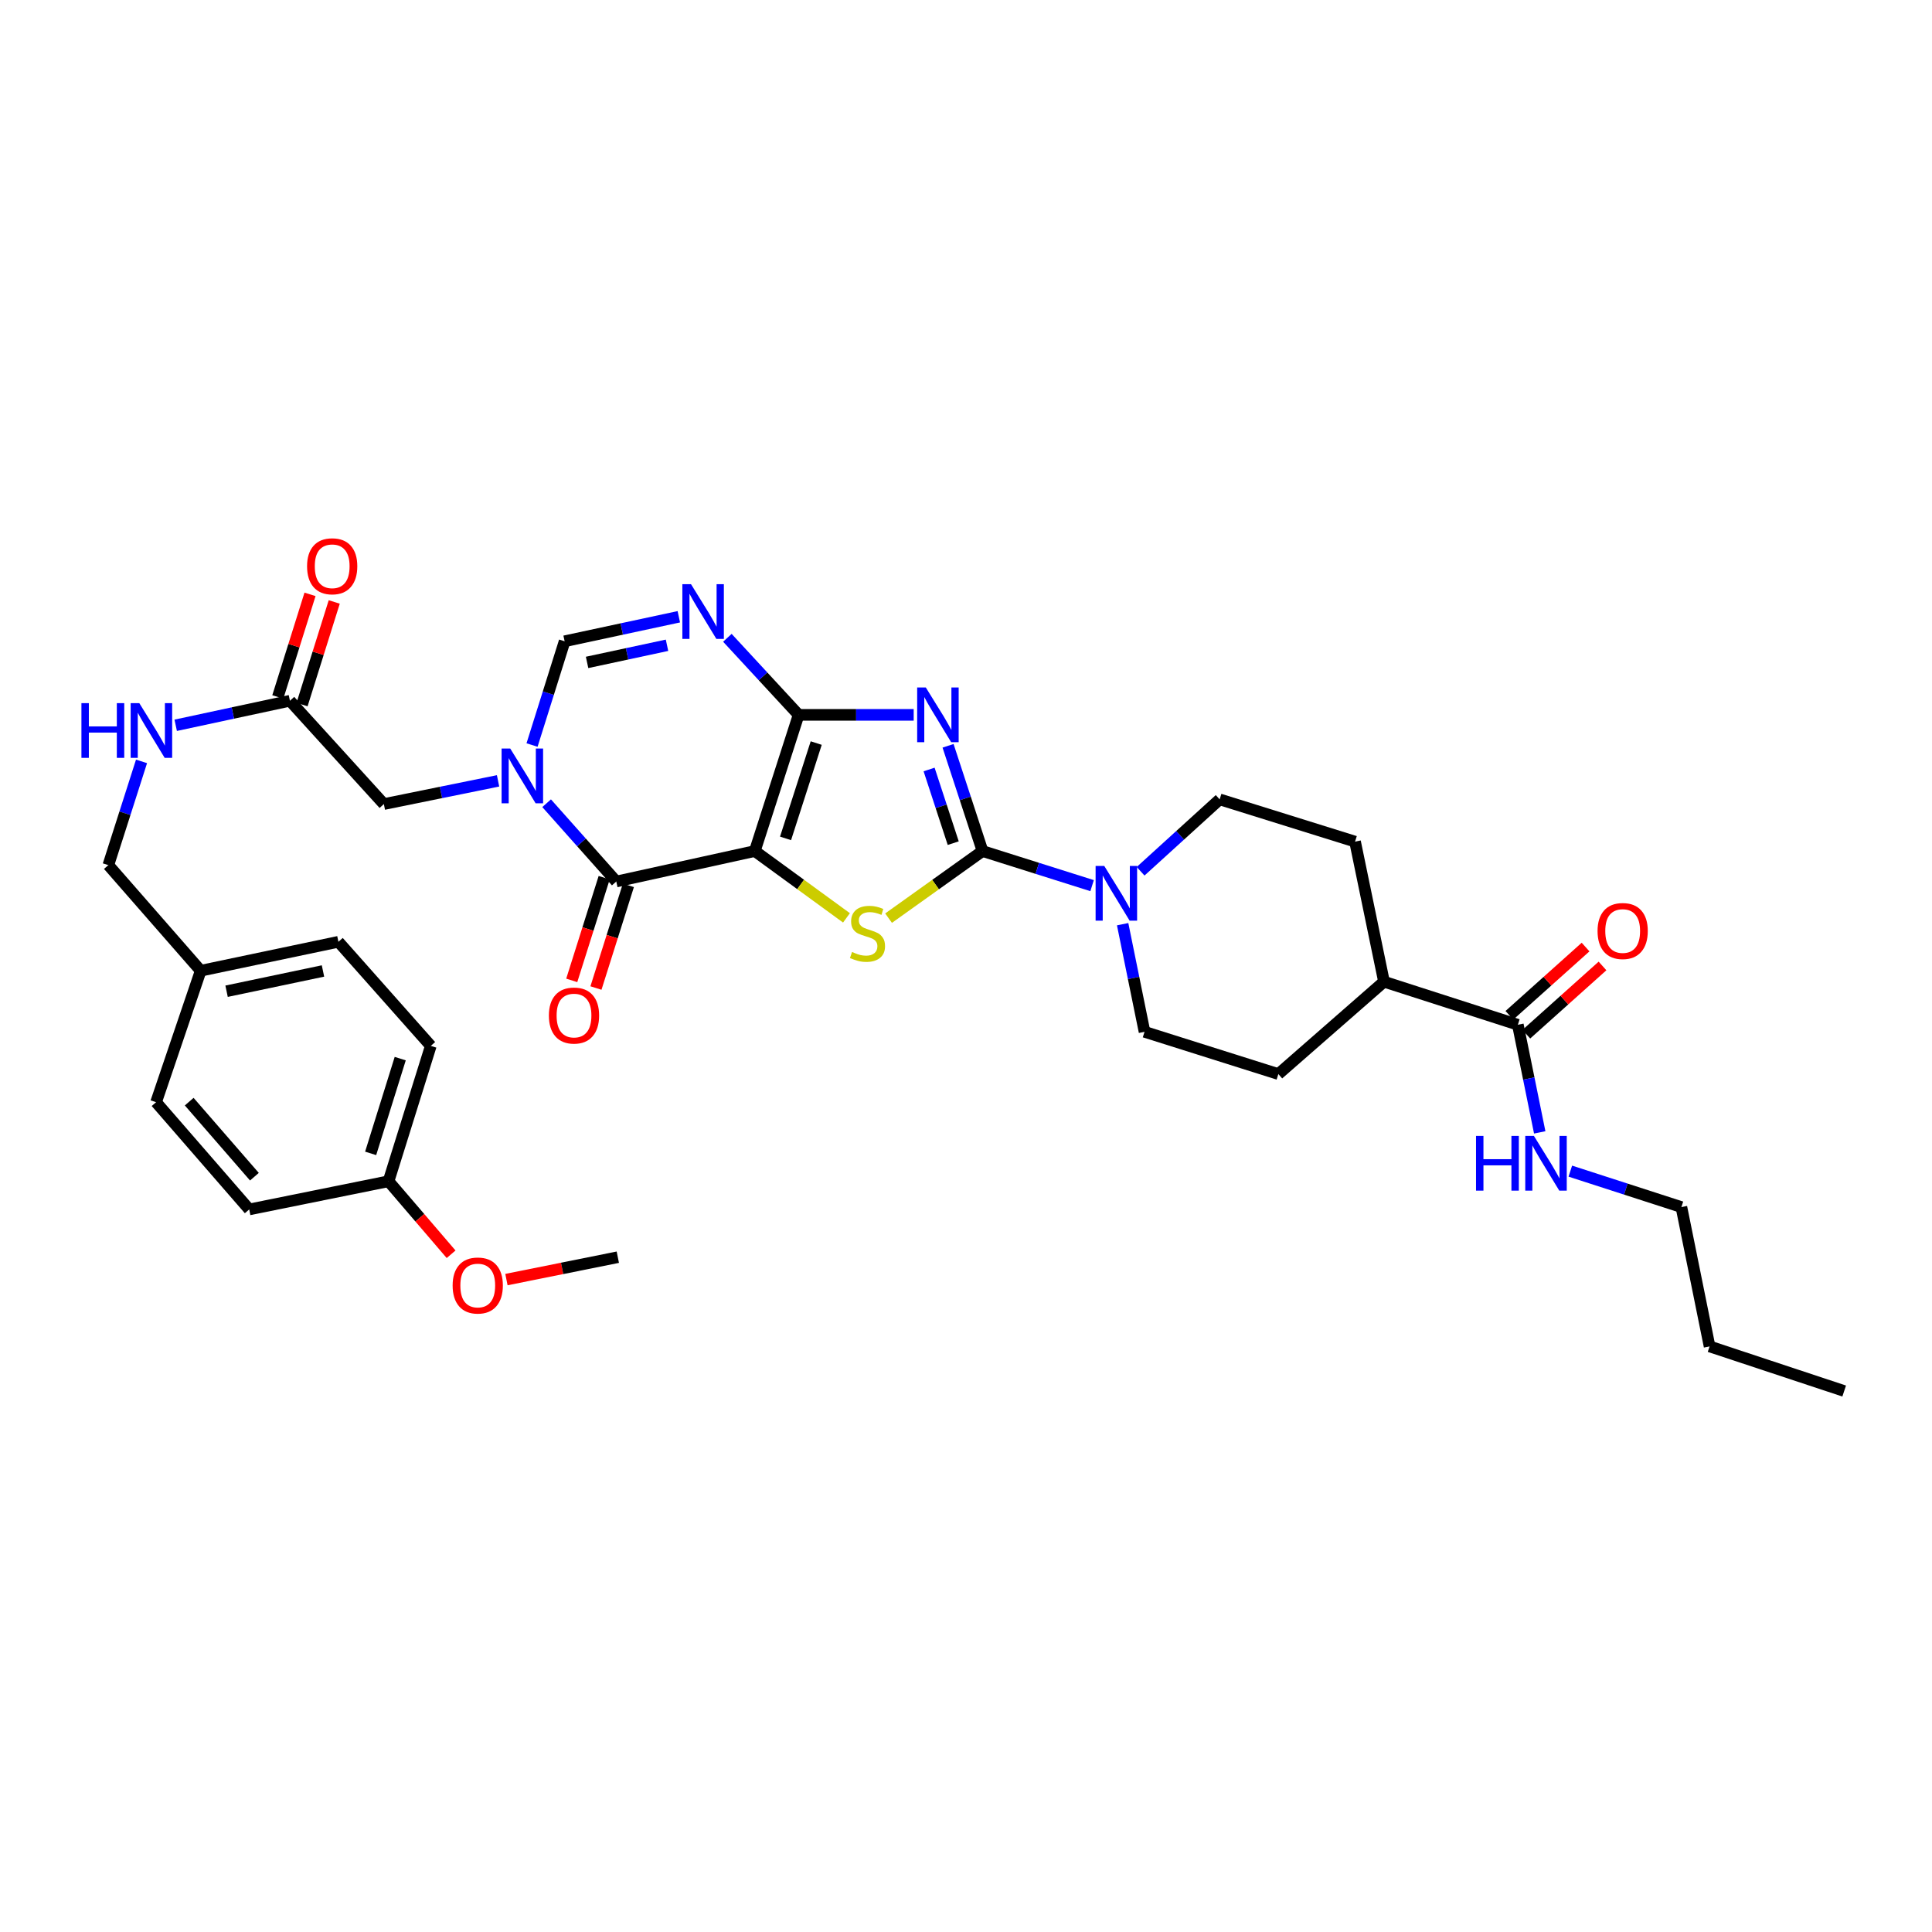 <?xml version='1.0' encoding='iso-8859-1'?>
<svg version='1.1' baseProfile='full'
              xmlns='http://www.w3.org/2000/svg'
                      xmlns:rdkit='http://www.rdkit.org/xml'
                      xmlns:xlink='http://www.w3.org/1999/xlink'
                  xml:space='preserve'
width='1000px' height='1000px' viewBox='0 0 1000 1000'>
<!-- END OF HEADER -->
<rect style='opacity:1.0;fill:#FFFFFF;stroke:none' width='1000' height='1000' x='0' y='0'> </rect>
<path class='bond-0' d='M 390.69,440.5 L 413.363,370.012' style='fill:none;fill-rule:evenodd;stroke:#000000;stroke-width:6px;stroke-linecap:butt;stroke-linejoin:miter;stroke-opacity:1' />
<path class='bond-0' d='M 406.599,433.951 L 422.471,384.609' style='fill:none;fill-rule:evenodd;stroke:#000000;stroke-width:6px;stroke-linecap:butt;stroke-linejoin:miter;stroke-opacity:1' />
<path class='bond-3' d='M 390.69,440.5 L 414.411,457.794' style='fill:none;fill-rule:evenodd;stroke:#000000;stroke-width:6px;stroke-linecap:butt;stroke-linejoin:miter;stroke-opacity:1' />
<path class='bond-3' d='M 414.411,457.794 L 438.132,475.087' style='fill:none;fill-rule:evenodd;stroke:#CCCC00;stroke-width:6px;stroke-linecap:butt;stroke-linejoin:miter;stroke-opacity:1' />
<path class='bond-4' d='M 390.69,440.5 L 318.982,456.275' style='fill:none;fill-rule:evenodd;stroke:#000000;stroke-width:6px;stroke-linecap:butt;stroke-linejoin:miter;stroke-opacity:1' />
<path class='bond-1' d='M 413.363,370.012 L 443.143,370.012' style='fill:none;fill-rule:evenodd;stroke:#000000;stroke-width:6px;stroke-linecap:butt;stroke-linejoin:miter;stroke-opacity:1' />
<path class='bond-1' d='M 443.143,370.012 L 472.922,370.012' style='fill:none;fill-rule:evenodd;stroke:#0000FF;stroke-width:6px;stroke-linecap:butt;stroke-linejoin:miter;stroke-opacity:1' />
<path class='bond-6' d='M 413.363,370.012 L 394.926,350.069' style='fill:none;fill-rule:evenodd;stroke:#000000;stroke-width:6px;stroke-linecap:butt;stroke-linejoin:miter;stroke-opacity:1' />
<path class='bond-6' d='M 394.926,350.069 L 376.489,330.126' style='fill:none;fill-rule:evenodd;stroke:#0000FF;stroke-width:6px;stroke-linecap:butt;stroke-linejoin:miter;stroke-opacity:1' />
<path class='bond-34' d='M 490.711,386.026 L 499.633,413.263' style='fill:none;fill-rule:evenodd;stroke:#0000FF;stroke-width:6px;stroke-linecap:butt;stroke-linejoin:miter;stroke-opacity:1' />
<path class='bond-34' d='M 499.633,413.263 L 508.555,440.5' style='fill:none;fill-rule:evenodd;stroke:#000000;stroke-width:6px;stroke-linecap:butt;stroke-linejoin:miter;stroke-opacity:1' />
<path class='bond-34' d='M 480.9,398.288 L 487.146,417.354' style='fill:none;fill-rule:evenodd;stroke:#0000FF;stroke-width:6px;stroke-linecap:butt;stroke-linejoin:miter;stroke-opacity:1' />
<path class='bond-34' d='M 487.146,417.354 L 493.391,436.419' style='fill:none;fill-rule:evenodd;stroke:#000000;stroke-width:6px;stroke-linecap:butt;stroke-linejoin:miter;stroke-opacity:1' />
<path class='bond-2' d='M 508.555,440.5 L 484.24,457.866' style='fill:none;fill-rule:evenodd;stroke:#000000;stroke-width:6px;stroke-linecap:butt;stroke-linejoin:miter;stroke-opacity:1' />
<path class='bond-2' d='M 484.24,457.866 L 459.925,475.231' style='fill:none;fill-rule:evenodd;stroke:#CCCC00;stroke-width:6px;stroke-linecap:butt;stroke-linejoin:miter;stroke-opacity:1' />
<path class='bond-8' d='M 508.555,440.5 L 536.911,449.453' style='fill:none;fill-rule:evenodd;stroke:#000000;stroke-width:6px;stroke-linecap:butt;stroke-linejoin:miter;stroke-opacity:1' />
<path class='bond-8' d='M 536.911,449.453 L 565.268,458.407' style='fill:none;fill-rule:evenodd;stroke:#0000FF;stroke-width:6px;stroke-linecap:butt;stroke-linejoin:miter;stroke-opacity:1' />
<path class='bond-5' d='M 318.982,456.275 L 300.958,436.01' style='fill:none;fill-rule:evenodd;stroke:#000000;stroke-width:6px;stroke-linecap:butt;stroke-linejoin:miter;stroke-opacity:1' />
<path class='bond-5' d='M 300.958,436.01 L 282.933,415.745' style='fill:none;fill-rule:evenodd;stroke:#0000FF;stroke-width:6px;stroke-linecap:butt;stroke-linejoin:miter;stroke-opacity:1' />
<path class='bond-12' d='M 312.717,454.297 L 304.326,480.871' style='fill:none;fill-rule:evenodd;stroke:#000000;stroke-width:6px;stroke-linecap:butt;stroke-linejoin:miter;stroke-opacity:1' />
<path class='bond-12' d='M 304.326,480.871 L 295.935,507.445' style='fill:none;fill-rule:evenodd;stroke:#FF0000;stroke-width:6px;stroke-linecap:butt;stroke-linejoin:miter;stroke-opacity:1' />
<path class='bond-12' d='M 325.247,458.254 L 316.856,484.828' style='fill:none;fill-rule:evenodd;stroke:#000000;stroke-width:6px;stroke-linecap:butt;stroke-linejoin:miter;stroke-opacity:1' />
<path class='bond-12' d='M 316.856,484.828 L 308.465,511.401' style='fill:none;fill-rule:evenodd;stroke:#FF0000;stroke-width:6px;stroke-linecap:butt;stroke-linejoin:miter;stroke-opacity:1' />
<path class='bond-7' d='M 275.385,385.627 L 283.817,358.774' style='fill:none;fill-rule:evenodd;stroke:#0000FF;stroke-width:6px;stroke-linecap:butt;stroke-linejoin:miter;stroke-opacity:1' />
<path class='bond-7' d='M 283.817,358.774 L 292.25,331.921' style='fill:none;fill-rule:evenodd;stroke:#000000;stroke-width:6px;stroke-linecap:butt;stroke-linejoin:miter;stroke-opacity:1' />
<path class='bond-10' d='M 257.796,404.168 L 228.241,410.176' style='fill:none;fill-rule:evenodd;stroke:#0000FF;stroke-width:6px;stroke-linecap:butt;stroke-linejoin:miter;stroke-opacity:1' />
<path class='bond-10' d='M 228.241,410.176 L 198.686,416.184' style='fill:none;fill-rule:evenodd;stroke:#000000;stroke-width:6px;stroke-linecap:butt;stroke-linejoin:miter;stroke-opacity:1' />
<path class='bond-35' d='M 351.355,319.238 L 321.802,325.579' style='fill:none;fill-rule:evenodd;stroke:#0000FF;stroke-width:6px;stroke-linecap:butt;stroke-linejoin:miter;stroke-opacity:1' />
<path class='bond-35' d='M 321.802,325.579 L 292.25,331.921' style='fill:none;fill-rule:evenodd;stroke:#000000;stroke-width:6px;stroke-linecap:butt;stroke-linejoin:miter;stroke-opacity:1' />
<path class='bond-35' d='M 345.246,333.988 L 324.559,338.427' style='fill:none;fill-rule:evenodd;stroke:#0000FF;stroke-width:6px;stroke-linecap:butt;stroke-linejoin:miter;stroke-opacity:1' />
<path class='bond-35' d='M 324.559,338.427 L 303.872,342.866' style='fill:none;fill-rule:evenodd;stroke:#000000;stroke-width:6px;stroke-linecap:butt;stroke-linejoin:miter;stroke-opacity:1' />
<path class='bond-13' d='M 590.371,450.963 L 610.833,432.358' style='fill:none;fill-rule:evenodd;stroke:#0000FF;stroke-width:6px;stroke-linecap:butt;stroke-linejoin:miter;stroke-opacity:1' />
<path class='bond-13' d='M 610.833,432.358 L 631.296,413.753' style='fill:none;fill-rule:evenodd;stroke:#000000;stroke-width:6px;stroke-linecap:butt;stroke-linejoin:miter;stroke-opacity:1' />
<path class='bond-14' d='M 581.077,478.36 L 586.743,506.212' style='fill:none;fill-rule:evenodd;stroke:#0000FF;stroke-width:6px;stroke-linecap:butt;stroke-linejoin:miter;stroke-opacity:1' />
<path class='bond-14' d='M 586.743,506.212 L 592.409,534.064' style='fill:none;fill-rule:evenodd;stroke:#000000;stroke-width:6px;stroke-linecap:butt;stroke-linejoin:miter;stroke-opacity:1' />
<path class='bond-9' d='M 785.639,530.414 L 716.355,508.12' style='fill:none;fill-rule:evenodd;stroke:#000000;stroke-width:6px;stroke-linecap:butt;stroke-linejoin:miter;stroke-opacity:1' />
<path class='bond-17' d='M 790.023,535.307 L 809.739,517.644' style='fill:none;fill-rule:evenodd;stroke:#000000;stroke-width:6px;stroke-linecap:butt;stroke-linejoin:miter;stroke-opacity:1' />
<path class='bond-17' d='M 809.739,517.644 L 829.455,499.982' style='fill:none;fill-rule:evenodd;stroke:#FF0000;stroke-width:6px;stroke-linecap:butt;stroke-linejoin:miter;stroke-opacity:1' />
<path class='bond-17' d='M 781.255,525.52 L 800.971,507.857' style='fill:none;fill-rule:evenodd;stroke:#000000;stroke-width:6px;stroke-linecap:butt;stroke-linejoin:miter;stroke-opacity:1' />
<path class='bond-17' d='M 800.971,507.857 L 820.688,490.195' style='fill:none;fill-rule:evenodd;stroke:#FF0000;stroke-width:6px;stroke-linecap:butt;stroke-linejoin:miter;stroke-opacity:1' />
<path class='bond-21' d='M 785.639,530.414 L 791.3,558.266' style='fill:none;fill-rule:evenodd;stroke:#000000;stroke-width:6px;stroke-linecap:butt;stroke-linejoin:miter;stroke-opacity:1' />
<path class='bond-21' d='M 791.3,558.266 L 796.96,586.118' style='fill:none;fill-rule:evenodd;stroke:#0000FF;stroke-width:6px;stroke-linecap:butt;stroke-linejoin:miter;stroke-opacity:1' />
<path class='bond-11' d='M 198.686,416.184 L 150.069,362.712' style='fill:none;fill-rule:evenodd;stroke:#000000;stroke-width:6px;stroke-linecap:butt;stroke-linejoin:miter;stroke-opacity:1' />
<path class='bond-16' d='M 150.069,362.712 L 120.505,369.06' style='fill:none;fill-rule:evenodd;stroke:#000000;stroke-width:6px;stroke-linecap:butt;stroke-linejoin:miter;stroke-opacity:1' />
<path class='bond-16' d='M 120.505,369.06 L 90.942,375.408' style='fill:none;fill-rule:evenodd;stroke:#0000FF;stroke-width:6px;stroke-linecap:butt;stroke-linejoin:miter;stroke-opacity:1' />
<path class='bond-18' d='M 156.337,364.679 L 164.67,338.126' style='fill:none;fill-rule:evenodd;stroke:#000000;stroke-width:6px;stroke-linecap:butt;stroke-linejoin:miter;stroke-opacity:1' />
<path class='bond-18' d='M 164.67,338.126 L 173.003,311.573' style='fill:none;fill-rule:evenodd;stroke:#FF0000;stroke-width:6px;stroke-linecap:butt;stroke-linejoin:miter;stroke-opacity:1' />
<path class='bond-18' d='M 143.8,360.745 L 152.133,334.191' style='fill:none;fill-rule:evenodd;stroke:#000000;stroke-width:6px;stroke-linecap:butt;stroke-linejoin:miter;stroke-opacity:1' />
<path class='bond-18' d='M 152.133,334.191 L 160.466,307.638' style='fill:none;fill-rule:evenodd;stroke:#FF0000;stroke-width:6px;stroke-linecap:butt;stroke-linejoin:miter;stroke-opacity:1' />
<path class='bond-19' d='M 631.296,413.753 L 701.376,435.624' style='fill:none;fill-rule:evenodd;stroke:#000000;stroke-width:6px;stroke-linecap:butt;stroke-linejoin:miter;stroke-opacity:1' />
<path class='bond-20' d='M 592.409,534.064 L 661.679,555.934' style='fill:none;fill-rule:evenodd;stroke:#000000;stroke-width:6px;stroke-linecap:butt;stroke-linejoin:miter;stroke-opacity:1' />
<path class='bond-15' d='M 716.355,508.12 L 661.679,555.934' style='fill:none;fill-rule:evenodd;stroke:#000000;stroke-width:6px;stroke-linecap:butt;stroke-linejoin:miter;stroke-opacity:1' />
<path class='bond-36' d='M 716.355,508.12 L 701.376,435.624' style='fill:none;fill-rule:evenodd;stroke:#000000;stroke-width:6px;stroke-linecap:butt;stroke-linejoin:miter;stroke-opacity:1' />
<path class='bond-22' d='M 73.254,394.096 L 64.668,420.941' style='fill:none;fill-rule:evenodd;stroke:#0000FF;stroke-width:6px;stroke-linecap:butt;stroke-linejoin:miter;stroke-opacity:1' />
<path class='bond-22' d='M 64.668,420.941 L 56.082,447.786' style='fill:none;fill-rule:evenodd;stroke:#000000;stroke-width:6px;stroke-linecap:butt;stroke-linejoin:miter;stroke-opacity:1' />
<path class='bond-30' d='M 812.791,606.177 L 841.54,615.479' style='fill:none;fill-rule:evenodd;stroke:#0000FF;stroke-width:6px;stroke-linecap:butt;stroke-linejoin:miter;stroke-opacity:1' />
<path class='bond-30' d='M 841.54,615.479 L 870.289,624.78' style='fill:none;fill-rule:evenodd;stroke:#000000;stroke-width:6px;stroke-linecap:butt;stroke-linejoin:miter;stroke-opacity:1' />
<path class='bond-23' d='M 56.082,447.786 L 103.882,502.448' style='fill:none;fill-rule:evenodd;stroke:#000000;stroke-width:6px;stroke-linecap:butt;stroke-linejoin:miter;stroke-opacity:1' />
<path class='bond-25' d='M 103.882,502.448 L 80.785,570.505' style='fill:none;fill-rule:evenodd;stroke:#000000;stroke-width:6px;stroke-linecap:butt;stroke-linejoin:miter;stroke-opacity:1' />
<path class='bond-26' d='M 103.882,502.448 L 175.166,487.468' style='fill:none;fill-rule:evenodd;stroke:#000000;stroke-width:6px;stroke-linecap:butt;stroke-linejoin:miter;stroke-opacity:1' />
<path class='bond-26' d='M 117.276,513.06 L 167.175,502.574' style='fill:none;fill-rule:evenodd;stroke:#000000;stroke-width:6px;stroke-linecap:butt;stroke-linejoin:miter;stroke-opacity:1' />
<path class='bond-24' d='M 201.11,611.414 L 222.98,541.349' style='fill:none;fill-rule:evenodd;stroke:#000000;stroke-width:6px;stroke-linecap:butt;stroke-linejoin:miter;stroke-opacity:1' />
<path class='bond-24' d='M 191.847,596.989 L 207.157,547.944' style='fill:none;fill-rule:evenodd;stroke:#000000;stroke-width:6px;stroke-linecap:butt;stroke-linejoin:miter;stroke-opacity:1' />
<path class='bond-29' d='M 201.11,611.414 L 217.3,630.308' style='fill:none;fill-rule:evenodd;stroke:#000000;stroke-width:6px;stroke-linecap:butt;stroke-linejoin:miter;stroke-opacity:1' />
<path class='bond-29' d='M 217.3,630.308 L 233.491,649.201' style='fill:none;fill-rule:evenodd;stroke:#FF0000;stroke-width:6px;stroke-linecap:butt;stroke-linejoin:miter;stroke-opacity:1' />
<path class='bond-37' d='M 201.11,611.414 L 128.994,625.999' style='fill:none;fill-rule:evenodd;stroke:#000000;stroke-width:6px;stroke-linecap:butt;stroke-linejoin:miter;stroke-opacity:1' />
<path class='bond-28' d='M 80.785,570.505 L 128.994,625.999' style='fill:none;fill-rule:evenodd;stroke:#000000;stroke-width:6px;stroke-linecap:butt;stroke-linejoin:miter;stroke-opacity:1' />
<path class='bond-28' d='M 97.936,570.212 L 131.682,609.058' style='fill:none;fill-rule:evenodd;stroke:#000000;stroke-width:6px;stroke-linecap:butt;stroke-linejoin:miter;stroke-opacity:1' />
<path class='bond-27' d='M 175.166,487.468 L 222.98,541.349' style='fill:none;fill-rule:evenodd;stroke:#000000;stroke-width:6px;stroke-linecap:butt;stroke-linejoin:miter;stroke-opacity:1' />
<path class='bond-31' d='M 262.131,662.311 L 290.954,656.518' style='fill:none;fill-rule:evenodd;stroke:#FF0000;stroke-width:6px;stroke-linecap:butt;stroke-linejoin:miter;stroke-opacity:1' />
<path class='bond-31' d='M 290.954,656.518 L 319.778,650.724' style='fill:none;fill-rule:evenodd;stroke:#000000;stroke-width:6px;stroke-linecap:butt;stroke-linejoin:miter;stroke-opacity:1' />
<path class='bond-32' d='M 870.289,624.78 L 884.875,696.897' style='fill:none;fill-rule:evenodd;stroke:#000000;stroke-width:6px;stroke-linecap:butt;stroke-linejoin:miter;stroke-opacity:1' />
<path class='bond-33' d='M 884.875,696.897 L 954.545,719.994' style='fill:none;fill-rule:evenodd;stroke:#000000;stroke-width:6px;stroke-linecap:butt;stroke-linejoin:miter;stroke-opacity:1' />
<path  class='atom-2' d='M 479.205 355.852
L 488.485 370.852
Q 489.405 372.332, 490.885 375.012
Q 492.365 377.692, 492.445 377.852
L 492.445 355.852
L 496.205 355.852
L 496.205 384.172
L 492.325 384.172
L 482.365 367.772
Q 481.205 365.852, 479.965 363.652
Q 478.765 361.452, 478.405 360.772
L 478.405 384.172
L 474.725 384.172
L 474.725 355.852
L 479.205 355.852
' fill='#0000FF'/>
<path  class='atom-4' d='M 441.016 492.742
Q 441.336 492.862, 442.656 493.422
Q 443.976 493.982, 445.416 494.342
Q 446.896 494.662, 448.336 494.662
Q 451.016 494.662, 452.576 493.382
Q 454.136 492.062, 454.136 489.782
Q 454.136 488.222, 453.336 487.262
Q 452.576 486.302, 451.376 485.782
Q 450.176 485.262, 448.176 484.662
Q 445.656 483.902, 444.136 483.182
Q 442.656 482.462, 441.576 480.942
Q 440.536 479.422, 440.536 476.862
Q 440.536 473.302, 442.936 471.102
Q 445.376 468.902, 450.176 468.902
Q 453.456 468.902, 457.176 470.462
L 456.256 473.542
Q 452.856 472.142, 450.296 472.142
Q 447.536 472.142, 446.016 473.302
Q 444.496 474.422, 444.536 476.382
Q 444.536 477.902, 445.296 478.822
Q 446.096 479.742, 447.216 480.262
Q 448.376 480.782, 450.296 481.382
Q 452.856 482.182, 454.376 482.982
Q 455.896 483.782, 456.976 485.422
Q 458.096 487.022, 458.096 489.782
Q 458.096 493.702, 455.456 495.822
Q 452.856 497.902, 448.496 497.902
Q 445.976 497.902, 444.056 497.342
Q 442.176 496.822, 439.936 495.902
L 441.016 492.742
' fill='#CCCC00'/>
<path  class='atom-6' d='M 264.104 387.453
L 273.384 402.453
Q 274.304 403.933, 275.784 406.613
Q 277.264 409.293, 277.344 409.453
L 277.344 387.453
L 281.104 387.453
L 281.104 415.773
L 277.224 415.773
L 267.264 399.373
Q 266.104 397.453, 264.864 395.253
Q 263.664 393.053, 263.304 392.373
L 263.304 415.773
L 259.624 415.773
L 259.624 387.453
L 264.104 387.453
' fill='#0000FF'/>
<path  class='atom-7' d='M 357.668 302.38
L 366.948 317.38
Q 367.868 318.86, 369.348 321.54
Q 370.828 324.22, 370.908 324.38
L 370.908 302.38
L 374.668 302.38
L 374.668 330.7
L 370.788 330.7
L 360.828 314.3
Q 359.668 312.38, 358.428 310.18
Q 357.228 307.98, 356.868 307.3
L 356.868 330.7
L 353.188 330.7
L 353.188 302.38
L 357.668 302.38
' fill='#0000FF'/>
<path  class='atom-9' d='M 571.564 448.211
L 580.844 463.211
Q 581.764 464.691, 583.244 467.371
Q 584.724 470.051, 584.804 470.211
L 584.804 448.211
L 588.564 448.211
L 588.564 476.531
L 584.684 476.531
L 574.724 460.131
Q 573.564 458.211, 572.324 456.011
Q 571.124 453.811, 570.764 453.131
L 570.764 476.531
L 567.084 476.531
L 567.084 448.211
L 571.564 448.211
' fill='#0000FF'/>
<path  class='atom-13' d='M 284.104 525.639
Q 284.104 518.839, 287.464 515.039
Q 290.824 511.239, 297.104 511.239
Q 303.384 511.239, 306.744 515.039
Q 310.104 518.839, 310.104 525.639
Q 310.104 532.519, 306.704 536.439
Q 303.304 540.319, 297.104 540.319
Q 290.864 540.319, 287.464 536.439
Q 284.104 532.559, 284.104 525.639
M 297.104 537.119
Q 301.424 537.119, 303.744 534.239
Q 306.104 531.319, 306.104 525.639
Q 306.104 520.079, 303.744 517.279
Q 301.424 514.439, 297.104 514.439
Q 292.784 514.439, 290.424 517.239
Q 288.104 520.039, 288.104 525.639
Q 288.104 531.359, 290.424 534.239
Q 292.784 537.119, 297.104 537.119
' fill='#FF0000'/>
<path  class='atom-17' d='M 42.148 363.948
L 45.988 363.948
L 45.988 375.988
L 60.468 375.988
L 60.468 363.948
L 64.308 363.948
L 64.308 392.268
L 60.468 392.268
L 60.468 379.188
L 45.988 379.188
L 45.988 392.268
L 42.148 392.268
L 42.148 363.948
' fill='#0000FF'/>
<path  class='atom-17' d='M 72.108 363.948
L 81.388 378.948
Q 82.308 380.428, 83.788 383.108
Q 85.268 385.788, 85.348 385.948
L 85.348 363.948
L 89.108 363.948
L 89.108 392.268
L 85.228 392.268
L 75.268 375.868
Q 74.108 373.948, 72.868 371.748
Q 71.668 369.548, 71.308 368.868
L 71.308 392.268
L 67.628 392.268
L 67.628 363.948
L 72.108 363.948
' fill='#0000FF'/>
<path  class='atom-18' d='M 826.892 481.891
Q 826.892 475.091, 830.252 471.291
Q 833.612 467.491, 839.892 467.491
Q 846.172 467.491, 849.532 471.291
Q 852.892 475.091, 852.892 481.891
Q 852.892 488.771, 849.492 492.691
Q 846.092 496.571, 839.892 496.571
Q 833.652 496.571, 830.252 492.691
Q 826.892 488.811, 826.892 481.891
M 839.892 493.371
Q 844.212 493.371, 846.532 490.491
Q 848.892 487.571, 848.892 481.891
Q 848.892 476.331, 846.532 473.531
Q 844.212 470.691, 839.892 470.691
Q 835.572 470.691, 833.212 473.491
Q 830.892 476.291, 830.892 481.891
Q 830.892 487.611, 833.212 490.491
Q 835.572 493.371, 839.892 493.371
' fill='#FF0000'/>
<path  class='atom-19' d='M 158.939 293.099
Q 158.939 286.299, 162.299 282.499
Q 165.659 278.699, 171.939 278.699
Q 178.219 278.699, 181.579 282.499
Q 184.939 286.299, 184.939 293.099
Q 184.939 299.979, 181.539 303.899
Q 178.139 307.779, 171.939 307.779
Q 165.699 307.779, 162.299 303.899
Q 158.939 300.019, 158.939 293.099
M 171.939 304.579
Q 176.259 304.579, 178.579 301.699
Q 180.939 298.779, 180.939 293.099
Q 180.939 287.539, 178.579 284.739
Q 176.259 281.899, 171.939 281.899
Q 167.619 281.899, 165.259 284.699
Q 162.939 287.499, 162.939 293.099
Q 162.939 298.819, 165.259 301.699
Q 167.619 304.579, 171.939 304.579
' fill='#FF0000'/>
<path  class='atom-22' d='M 763.99 587.947
L 767.83 587.947
L 767.83 599.987
L 782.31 599.987
L 782.31 587.947
L 786.15 587.947
L 786.15 616.267
L 782.31 616.267
L 782.31 603.187
L 767.83 603.187
L 767.83 616.267
L 763.99 616.267
L 763.99 587.947
' fill='#0000FF'/>
<path  class='atom-22' d='M 793.95 587.947
L 803.23 602.947
Q 804.15 604.427, 805.63 607.107
Q 807.11 609.787, 807.19 609.947
L 807.19 587.947
L 810.95 587.947
L 810.95 616.267
L 807.07 616.267
L 797.11 599.867
Q 795.95 597.947, 794.71 595.747
Q 793.51 593.547, 793.15 592.867
L 793.15 616.267
L 789.47 616.267
L 789.47 587.947
L 793.95 587.947
' fill='#0000FF'/>
<path  class='atom-30' d='M 234.282 665.375
Q 234.282 658.575, 237.642 654.775
Q 241.002 650.975, 247.282 650.975
Q 253.562 650.975, 256.922 654.775
Q 260.282 658.575, 260.282 665.375
Q 260.282 672.255, 256.882 676.175
Q 253.482 680.055, 247.282 680.055
Q 241.042 680.055, 237.642 676.175
Q 234.282 672.295, 234.282 665.375
M 247.282 676.855
Q 251.602 676.855, 253.922 673.975
Q 256.282 671.055, 256.282 665.375
Q 256.282 659.815, 253.922 657.015
Q 251.602 654.175, 247.282 654.175
Q 242.962 654.175, 240.602 656.975
Q 238.282 659.775, 238.282 665.375
Q 238.282 671.095, 240.602 673.975
Q 242.962 676.855, 247.282 676.855
' fill='#FF0000'/>
</svg>
